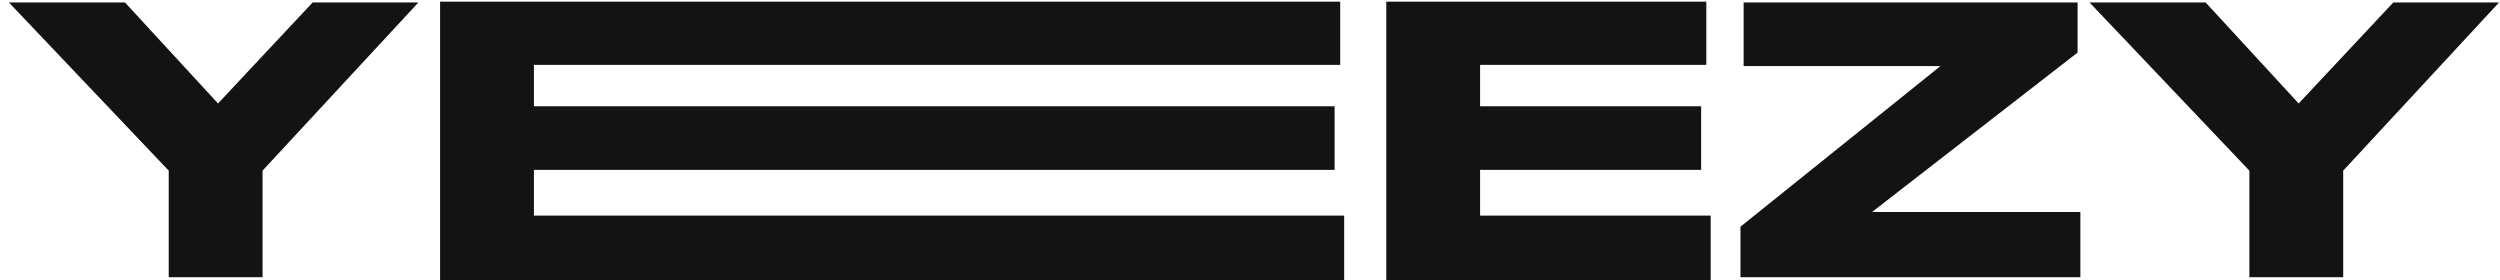 <?xml version="1.0" encoding="UTF-8"?> <svg xmlns="http://www.w3.org/2000/svg" width="214" height="24" viewBox="0 0 214 24" fill="none"> <path d="M14.443 23.728H22.474V14.607L35.815 0.212H26.762L18.663 8.856L10.699 0.212H0.762L14.443 14.607V23.728ZM37.672 0.144V24H115.061V18.453H45.704V14.539H114.244V9.094H45.704V5.555H114.721V0.144H37.672ZM118.665 0.144V24H146.435V18.453H126.696V14.539H145.618V9.094H126.696V5.555H146.06V0.144H118.665ZM149.255 0.212V5.657H166.101L148.983 19.406V23.728H178.08V18.146H160.248L177.842 4.5V0.212H149.255ZM192.546 23.728H200.578V14.607L213.918 0.212H204.866L196.766 8.856L188.803 0.212H178.865L192.546 14.607V23.728Z" fill="#131313"></path> </svg> 